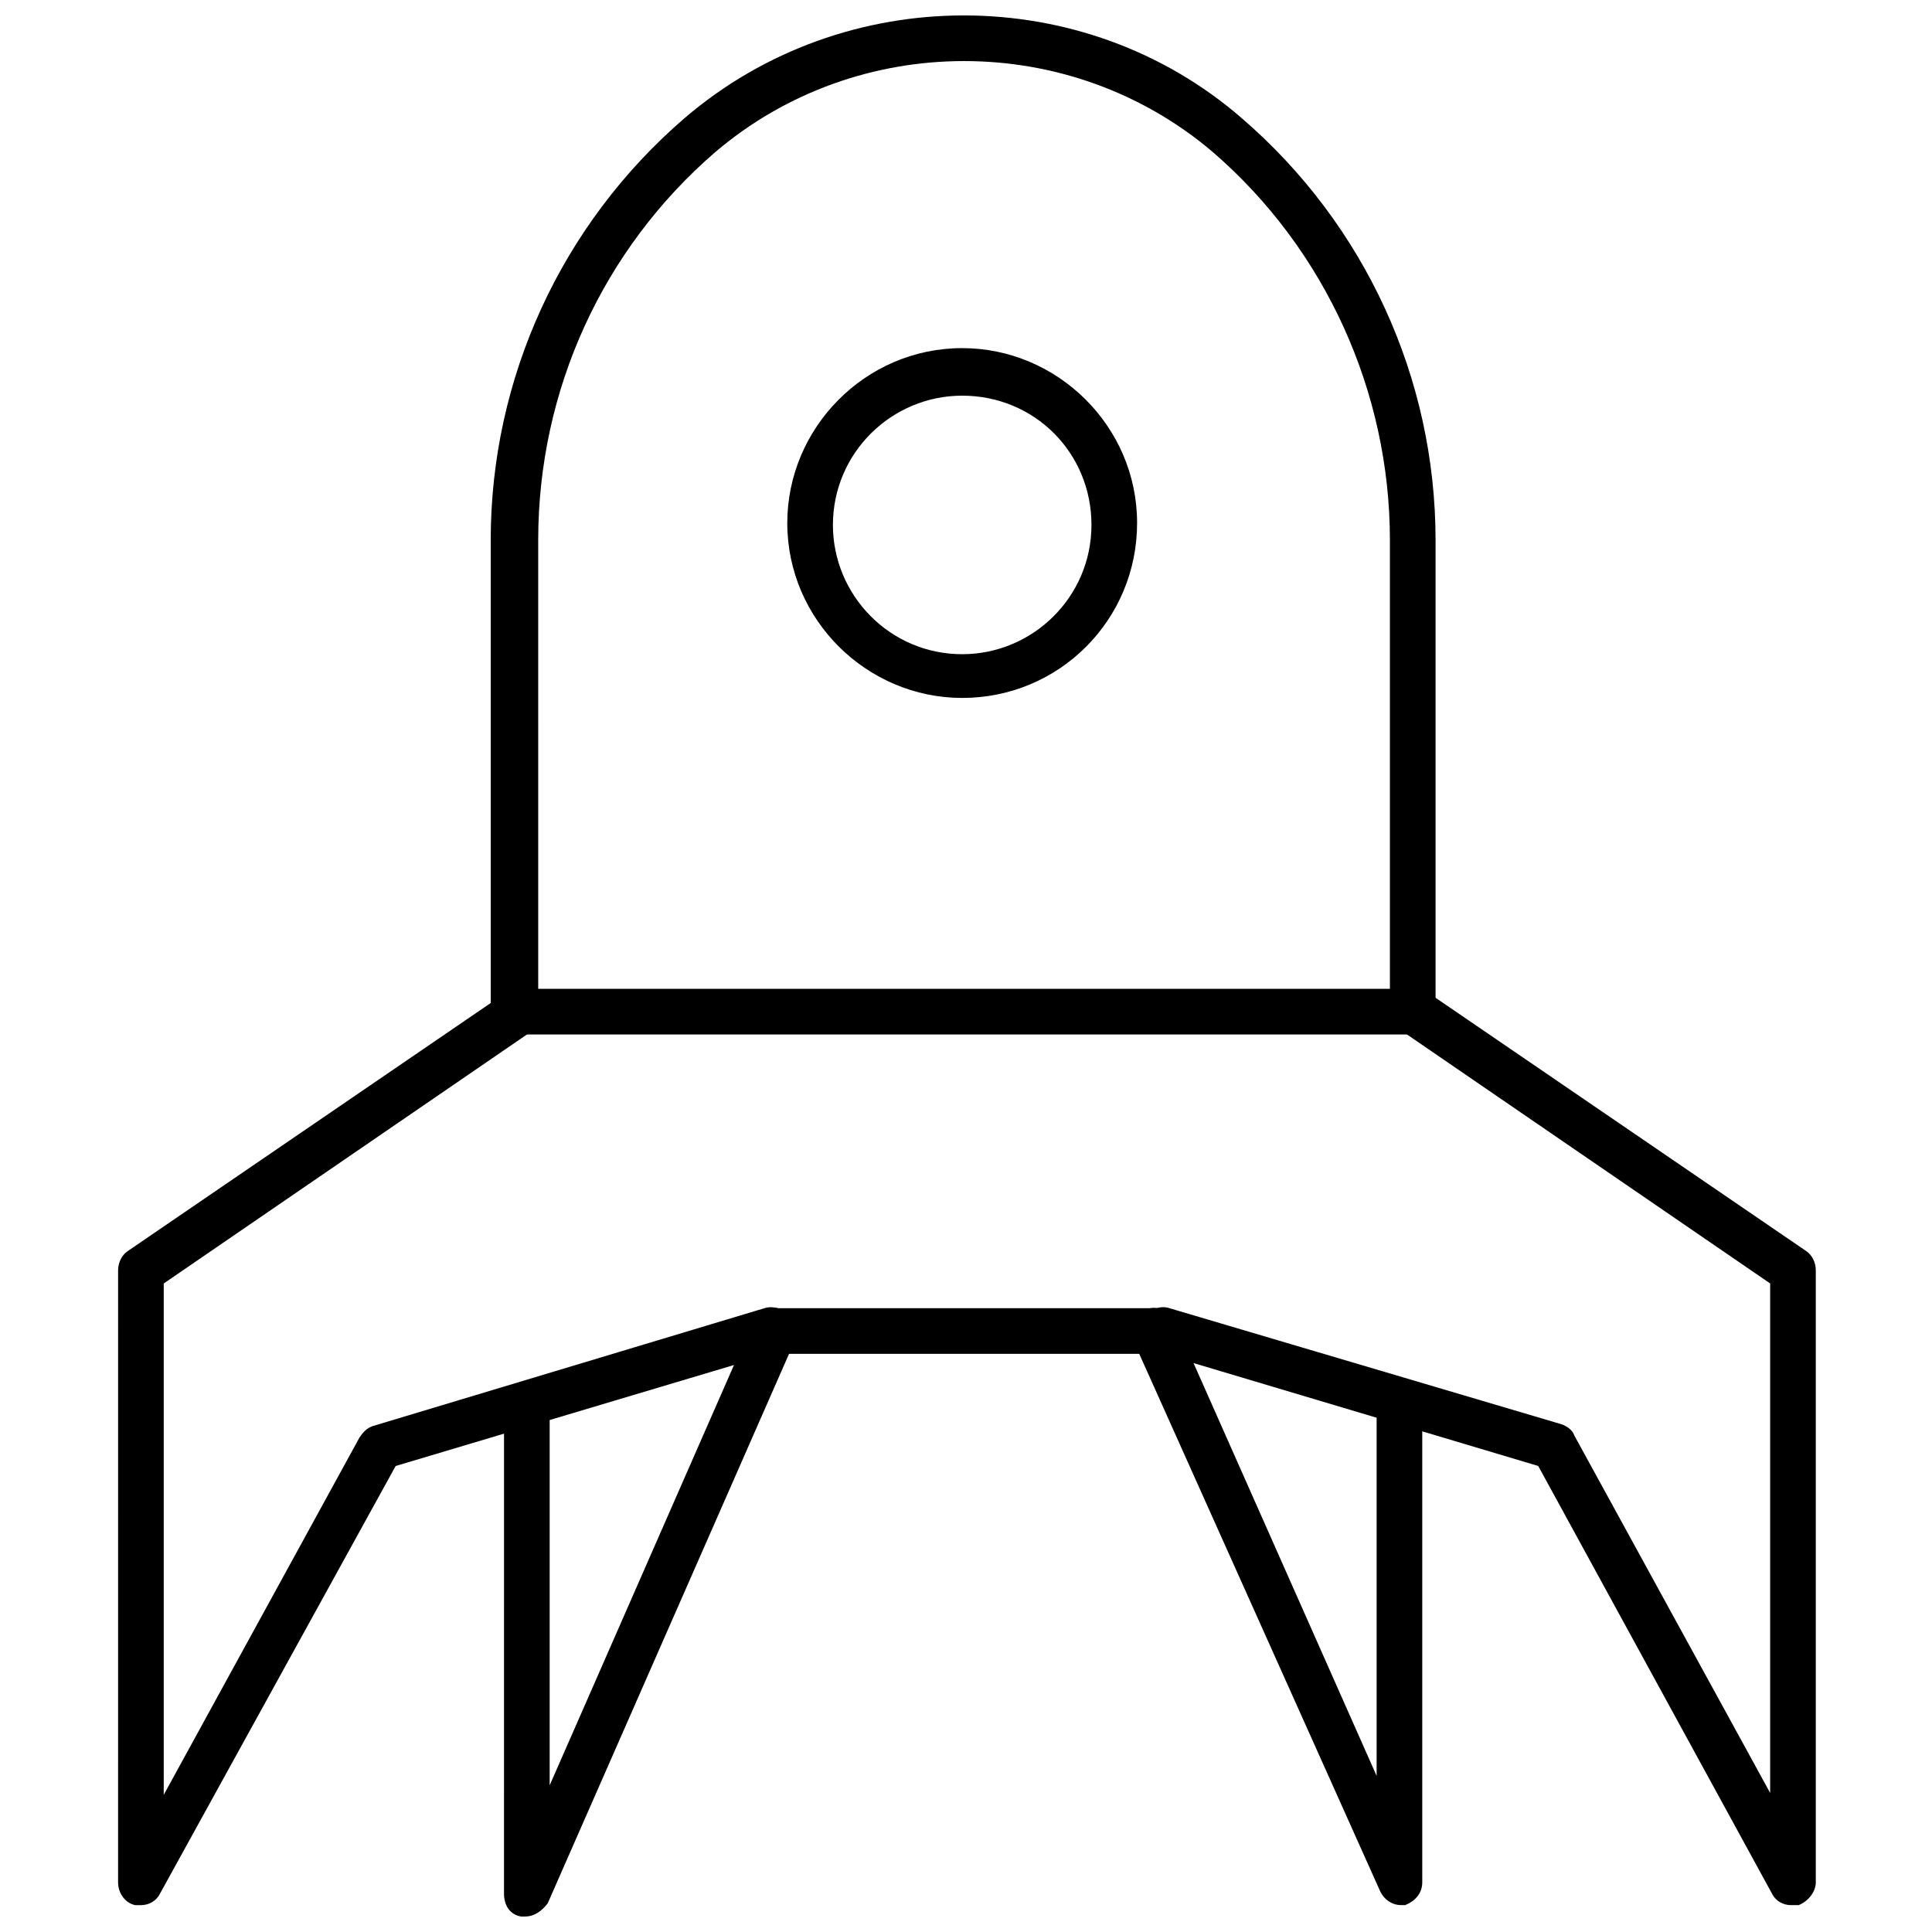 <?xml version="1.0" encoding="UTF-8"?>
<!-- The Best Svg Icon site in the world: iconSvg.co, Visit us! https://iconsvg.co -->
<svg width="800px" height="800px" version="1.1" viewBox="144 144 512 512" xmlns="http://www.w3.org/2000/svg">
 <defs>
  <clipPath id="b">
   <path d="m274 148.09h251v270.91h-251z"/>
  </clipPath>
  <clipPath id="a">
   <path d="m277 490h79v161.9h-79z"/>
  </clipPath>
 </defs>
 <g clip-path="url(#b)">
  <path d="m518.39 418.14h-238.3c-3.527 0-6.047-2.519-6.047-6.047v-124.95c0-42.824 18.641-83.633 51.387-111.85 42.32-36.273 105.8-36.273 147.62 0 32.746 28.215 51.387 69.023 51.387 111.85v124.95c-0.5 3.527-3.019 6.047-6.043 6.047zm-232.26-12.094h226.21v-118.9c0-39.297-17.129-77.082-46.855-102.78-37.785-32.242-94.211-32.242-132 0-29.727 25.695-46.855 62.977-46.855 102.78l0.004 118.9z"/>
 </g>
 <path d="m449.88 502.78h-101.77c-3.527 0-6.047-2.519-6.047-6.047 0-3.527 2.519-6.047 6.047-6.047h101.77c3.527 0 6.047 2.519 6.047 6.047 0 3.023-2.519 6.047-6.047 6.047z"/>
 <path d="m398.99 328.96c-25.191 0-46.352-20.656-46.352-46.352 0-25.191 20.656-46.352 46.352-46.352 25.191 0 46.352 20.656 46.352 46.352-0.004 25.695-20.66 46.352-46.352 46.352zm0-80.105c-18.641 0-34.258 15.113-34.258 34.258 0 18.641 15.113 34.258 34.258 34.258 18.641 0 34.258-15.113 34.258-34.258s-15.113-34.258-34.258-34.258z"/>
 <path d="m181.34 648.88h-1.512c-2.519-0.504-4.535-3.023-4.535-6.047l0.004-162.22c0-2.016 1.008-4.031 2.519-5.039l100.26-68.52c2.519-2.016 6.551-1.008 8.566 1.512s1.008 6.551-1.512 8.566l-97.742 67.004v135.52l51.891-94.715c1.008-1.512 2.016-2.519 3.527-3.023l103.79-31.234c3.023-1.008 6.551 1.008 7.559 4.031 1.008 3.023-1.008 6.551-4.031 7.559l-101.27 30.23-62.473 113.36c-1.008 2.012-3.023 3.019-5.039 3.019z"/>
 <path d="m618.65 648.88c-2.016 0-4.031-1.008-5.039-3.023l-61.969-113.36-101.27-30.23c-3.023-1.008-5.039-4.535-4.031-7.559 1.008-3.023 4.535-5.039 7.559-4.031l103.79 30.73c1.512 0.504 3.023 1.512 3.527 3.023l51.891 94.715v-135.02l-97.738-67.004c-2.519-2.016-3.527-5.543-1.512-8.566 2.016-2.519 5.543-3.527 8.566-1.512l100.26 68.52c1.512 1.008 2.519 3.023 2.519 5.039v162.23c0 2.519-2.016 5.039-4.535 6.047-1.008-0.004-1.512-0.004-2.016-0.004z"/>
 <path d="m515.37 648.88c-2.519 0-4.535-1.512-5.543-3.527l-65.496-146.1c-1.512-3.023 0-6.551 3.023-8.062 3.023-1.512 6.551 0 8.062 3.023l53.402 120.41v-99.25c0-3.527 2.519-6.047 6.047-6.047 3.527 0 6.047 2.519 6.047 6.047v127.46c0 3.023-2.016 5.039-4.535 6.047-0.504-0.004-1.008-0.004-1.008-0.004z"/>
 <g clip-path="url(#a)">
  <path d="m283.11 651.9h-1.008c-3.023-0.504-4.535-3.023-4.535-6.047l0.004-127.46c0-3.527 2.519-6.047 6.047-6.047s6.047 2.519 6.047 6.047v98.746l53.906-122.93c1.512-3.023 5.039-4.535 8.062-3.023 3.023 1.512 4.535 5.039 3.023 8.062l-65.496 149.13c-1.516 2.012-3.531 3.523-6.051 3.523z"/>
 </g>
</svg>